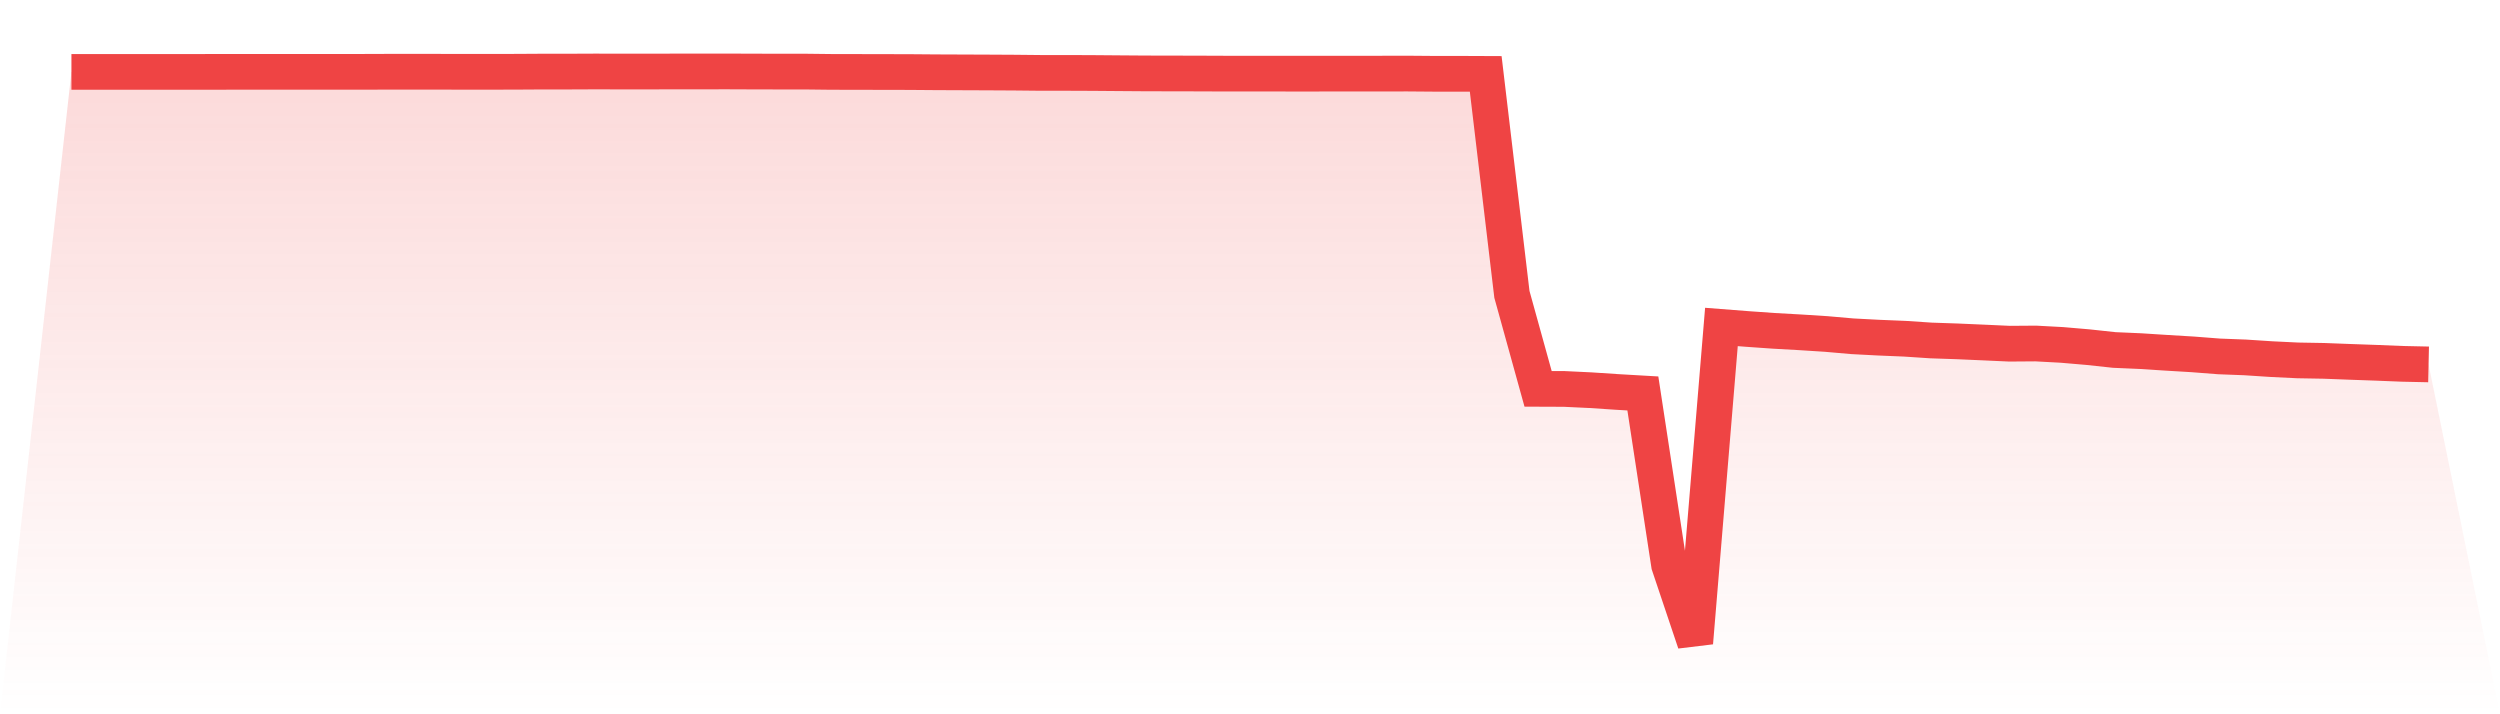 <svg viewBox="0 0 140 40" xmlns="http://www.w3.org/2000/svg">
<defs>
<linearGradient id="gradient" x1="0" x2="0" y1="0" y2="1">
<stop offset="0%" stop-color="#ef4444" stop-opacity="0.2"/>
<stop offset="100%" stop-color="#ef4444" stop-opacity="0"/>
</linearGradient>
</defs>
<path d="M4,4.026 L4,4.026 L5.467,4.026 L6.933,4.026 L8.4,4.026 L9.867,4.026 L11.333,4.026 L12.8,4.023 L14.267,4.023 L15.733,4.023 L17.2,4.023 L18.667,4.023 L20.133,4.023 L21.6,4.018 L23.067,4.018 L24.533,4.018 L26,4.021 L27.467,4.021 L28.933,4.018 L30.4,4.009 L31.867,4.009 L33.333,4.003 L34.8,4.006 L36.267,4.006 L37.733,4.003 L39.2,4.003 L40.667,4 L42.133,4.006 L43.6,4.009 L45.067,4.009 L46.533,4.026 L48,4.029 L49.467,4.032 L50.933,4.035 L52.4,4.047 L53.867,4.053 L55.333,4.059 L56.8,4.067 L58.267,4.082 L59.733,4.082 L61.2,4.088 L62.667,4.1 L64.133,4.111 L65.6,4.114 L67.067,4.117 L68.533,4.123 L70,4.123 L71.467,4.123 L72.933,4.126 L74.4,4.123 L75.867,4.123 L77.333,4.123 L78.8,4.12 L80.267,4.132 L81.733,4.132 L83.2,4.138 L84.667,16.485 L86.133,21.775 L87.6,21.781 L89.067,21.851 L90.533,21.948 L92,22.033 L93.467,31.636 L94.933,36 L96.4,18.31 L97.867,18.424 L99.333,18.527 L100.8,18.609 L102.267,18.703 L103.733,18.831 L105.2,18.908 L106.667,18.969 L108.133,19.066 L109.6,19.116 L111.067,19.18 L112.533,19.247 L114,19.236 L115.467,19.315 L116.933,19.441 L118.4,19.599 L119.867,19.663 L121.333,19.757 L122.8,19.845 L124.267,19.959 L125.733,20.015 L127.2,20.111 L128.667,20.182 L130.133,20.208 L131.6,20.264 L133.067,20.316 L134.533,20.375 L136,20.407 L140,40 L0,40 z" fill="url(#gradient)"/>
<path d="M4,4.026 L4,4.026 L5.467,4.026 L6.933,4.026 L8.4,4.026 L9.867,4.026 L11.333,4.026 L12.8,4.023 L14.267,4.023 L15.733,4.023 L17.2,4.023 L18.667,4.023 L20.133,4.023 L21.6,4.018 L23.067,4.018 L24.533,4.018 L26,4.021 L27.467,4.021 L28.933,4.018 L30.4,4.009 L31.867,4.009 L33.333,4.003 L34.8,4.006 L36.267,4.006 L37.733,4.003 L39.2,4.003 L40.667,4 L42.133,4.006 L43.6,4.009 L45.067,4.009 L46.533,4.026 L48,4.029 L49.467,4.032 L50.933,4.035 L52.4,4.047 L53.867,4.053 L55.333,4.059 L56.8,4.067 L58.267,4.082 L59.733,4.082 L61.2,4.088 L62.667,4.1 L64.133,4.111 L65.6,4.114 L67.067,4.117 L68.533,4.123 L70,4.123 L71.467,4.123 L72.933,4.126 L74.4,4.123 L75.867,4.123 L77.333,4.123 L78.8,4.12 L80.267,4.132 L81.733,4.132 L83.2,4.138 L84.667,16.485 L86.133,21.775 L87.6,21.781 L89.067,21.851 L90.533,21.948 L92,22.033 L93.467,31.636 L94.933,36 L96.4,18.31 L97.867,18.424 L99.333,18.527 L100.8,18.609 L102.267,18.703 L103.733,18.831 L105.2,18.908 L106.667,18.969 L108.133,19.066 L109.6,19.116 L111.067,19.18 L112.533,19.247 L114,19.236 L115.467,19.315 L116.933,19.441 L118.4,19.599 L119.867,19.663 L121.333,19.757 L122.8,19.845 L124.267,19.959 L125.733,20.015 L127.2,20.111 L128.667,20.182 L130.133,20.208 L131.6,20.264 L133.067,20.316 L134.533,20.375 L136,20.407" fill="none" stroke="#ef4444" stroke-width="2"/>
</svg>